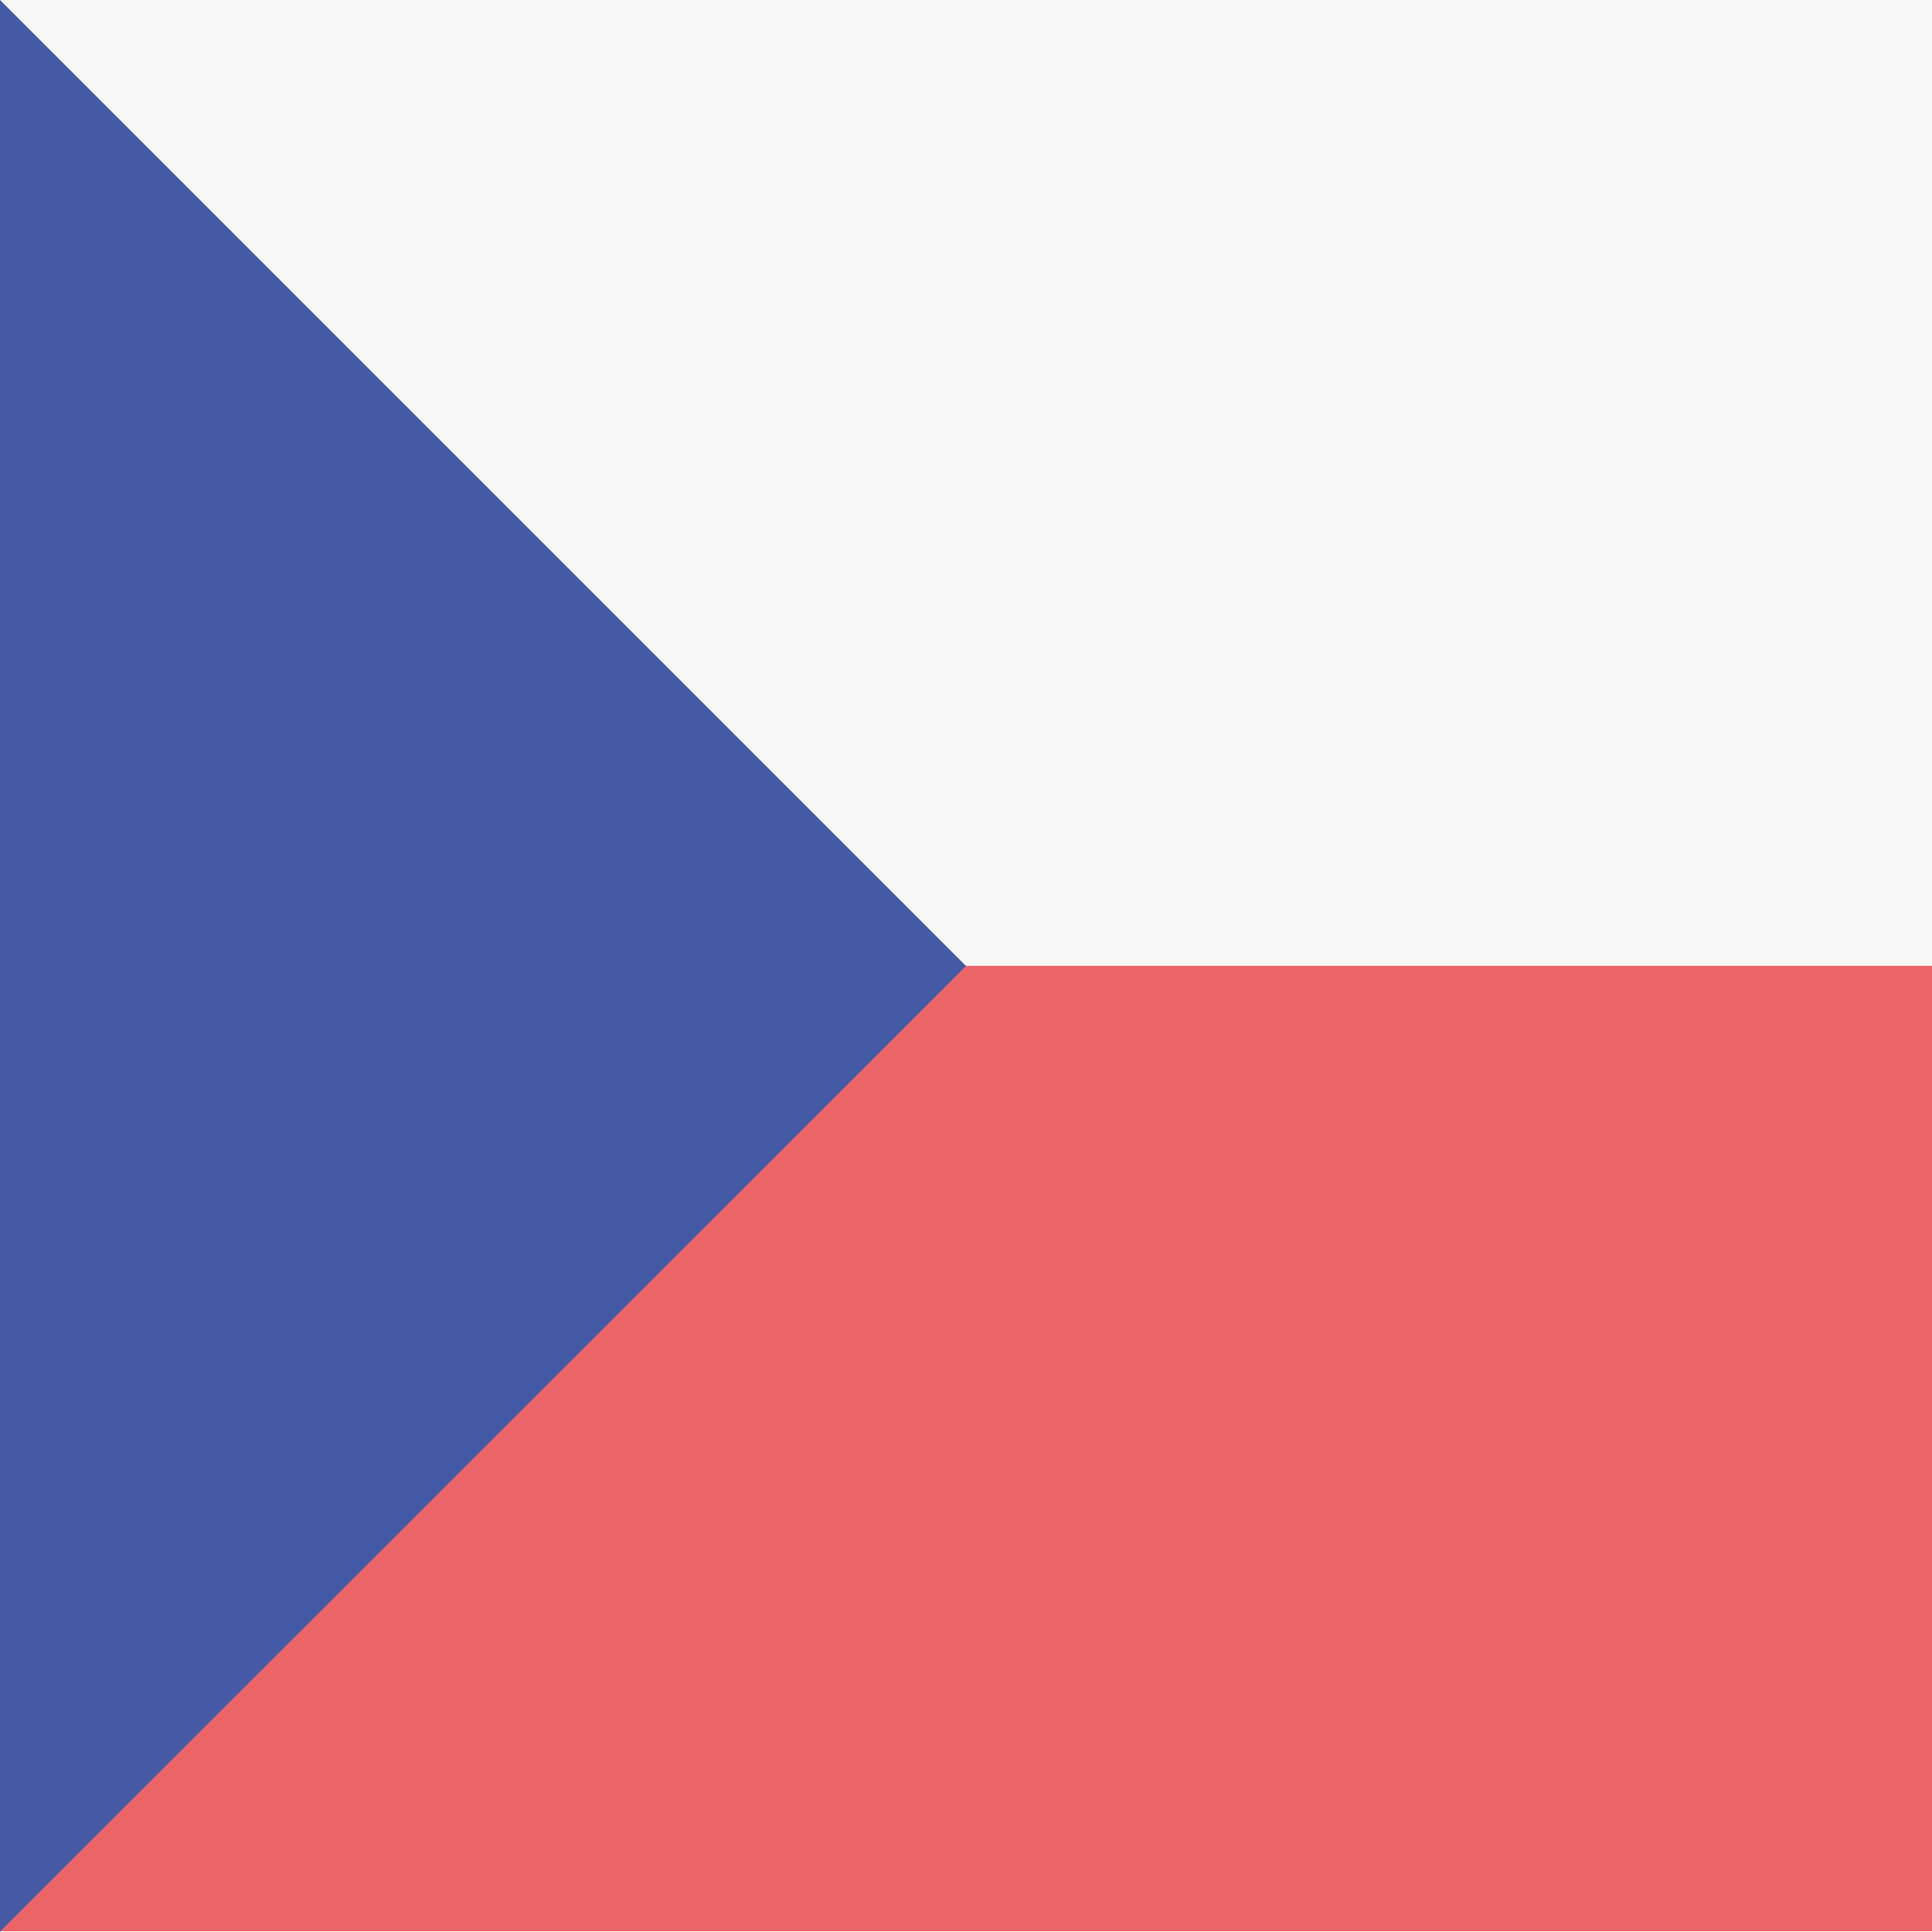 <?xml version="1.0" encoding="utf-8"?>
<!-- Generator: Adobe Illustrator 17.1.0, SVG Export Plug-In . SVG Version: 6.00 Build 0)  -->
<!DOCTYPE svg PUBLIC "-//W3C//DTD SVG 1.1//EN" "http://www.w3.org/Graphics/SVG/1.1/DTD/svg11.dtd">
<svg version="1.1" class="flag-cz" xmlns="http://www.w3.org/2000/svg" xmlns:xlink="http://www.w3.org/1999/xlink" x="0px" y="0px"
	 viewBox="0 0 512 511.9" style="enable-background:new 0 0 512 511.9;" xml:space="preserve">
<style type="text/css">
	.flag-cz .st0{fill:#EB6468;}
	.flag-cz .st1{fill:#F8F8F8;}
	.flag-cz .st2{fill:#455AA4;}
</style>
<g>
	<rect x="0" y="255.9" class="st0" width="512" height="255.9"/>
	<rect x="0" y="0" class="st1" width="512" height="255.9"/>
	<polygon class="st2" points="0,0 256,256 0,511.9 	"/>
</g>
</svg>
